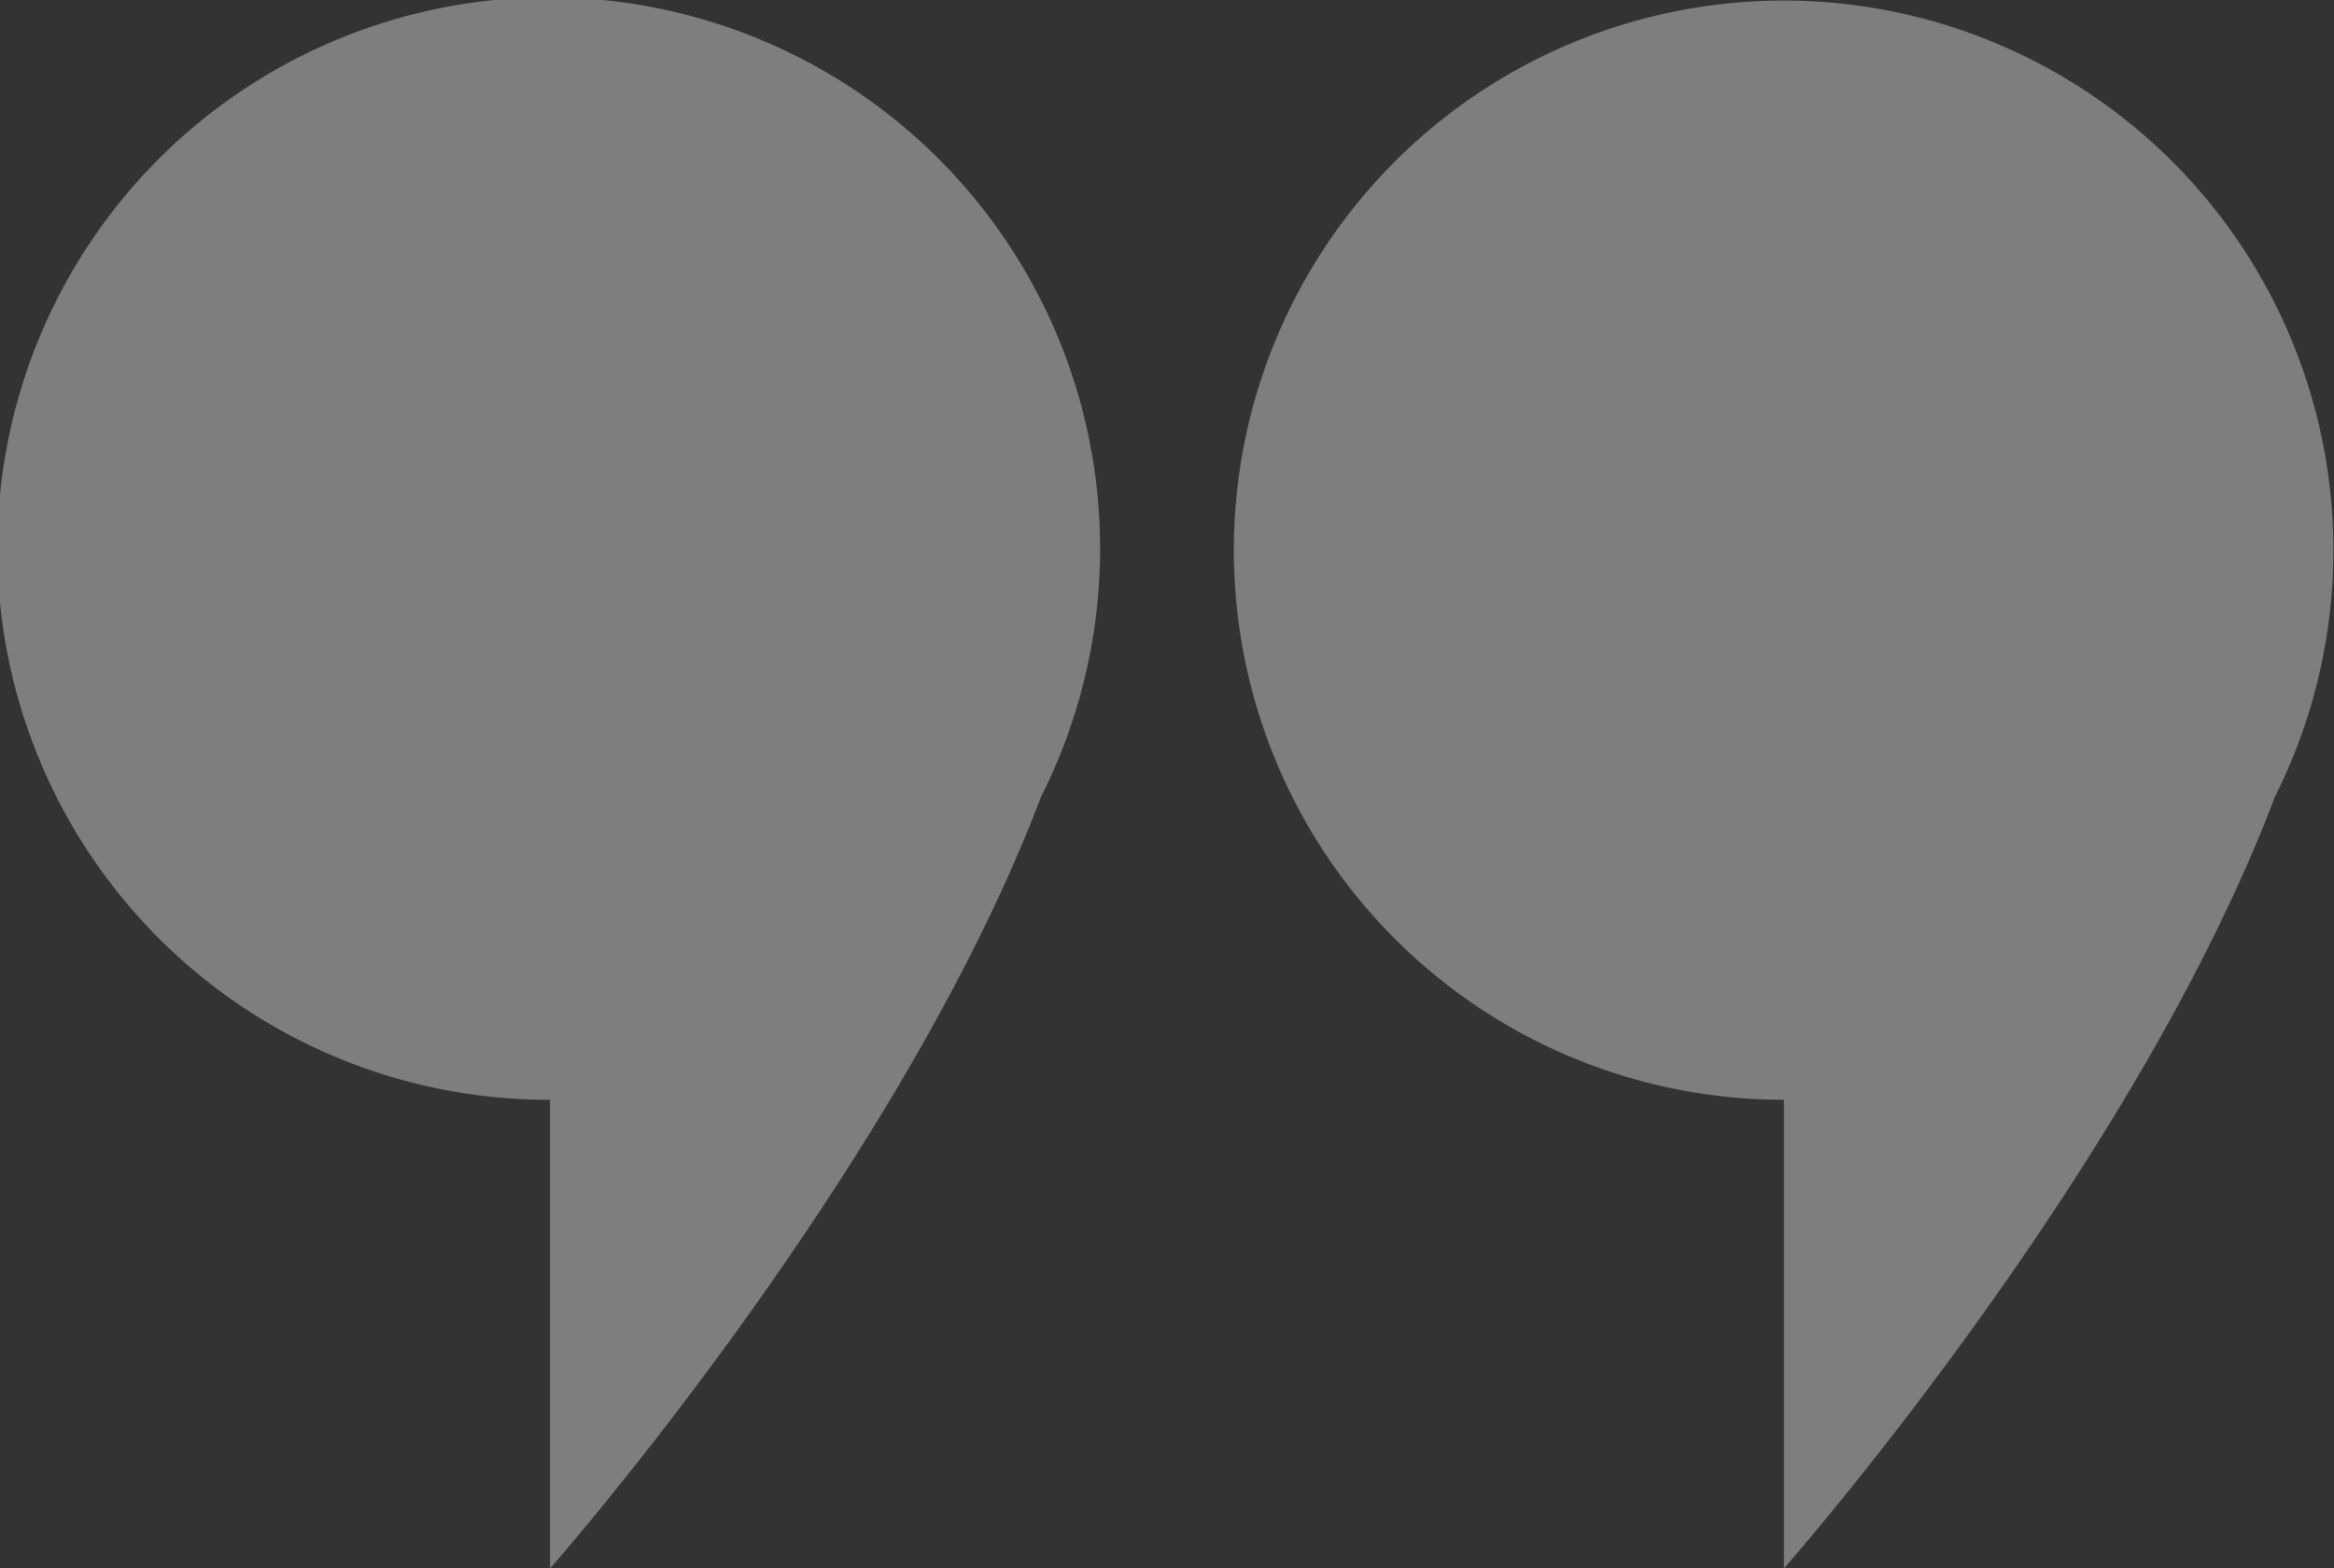 <?xml version="1.0" encoding="UTF-8"?> <svg xmlns="http://www.w3.org/2000/svg" xmlns:xlink="http://www.w3.org/1999/xlink" width="393.978" height="264.816" viewBox="0 0 393.978 264.816"><rect x="0" y="0" width="393.978" height="264.816" fill="#333333" stroke="none"/><defs><clipPath id="clip-path"><rect id="Rectangle_7126" data-name="Rectangle 7126" width="393.978" height="264.816" fill="rgba(255,255,255,0.37)"></rect></clipPath></defs><g id="Group_48248" data-name="Group 48248" transform="translate(0 0)"><g id="Group_48247" data-name="Group 48247" transform="translate(0 0)" clip-path="url(#clip-path)"><path id="Path_8165" data-name="Path 8165" d="M92.849,264.822V185.7a93.072,93.072,0,1,1,82.876-51.156c-24.12,63.6-82.876,130.281-82.876,130.281M384.005,134.541A92.8,92.8,0,1,0,301.123,185.7v79.125s58.763-66.678,82.882-130.281" transform="translate(0 -0.002)" fill="rgba(255,255,255,0.37)"></path></g></g></svg> 
